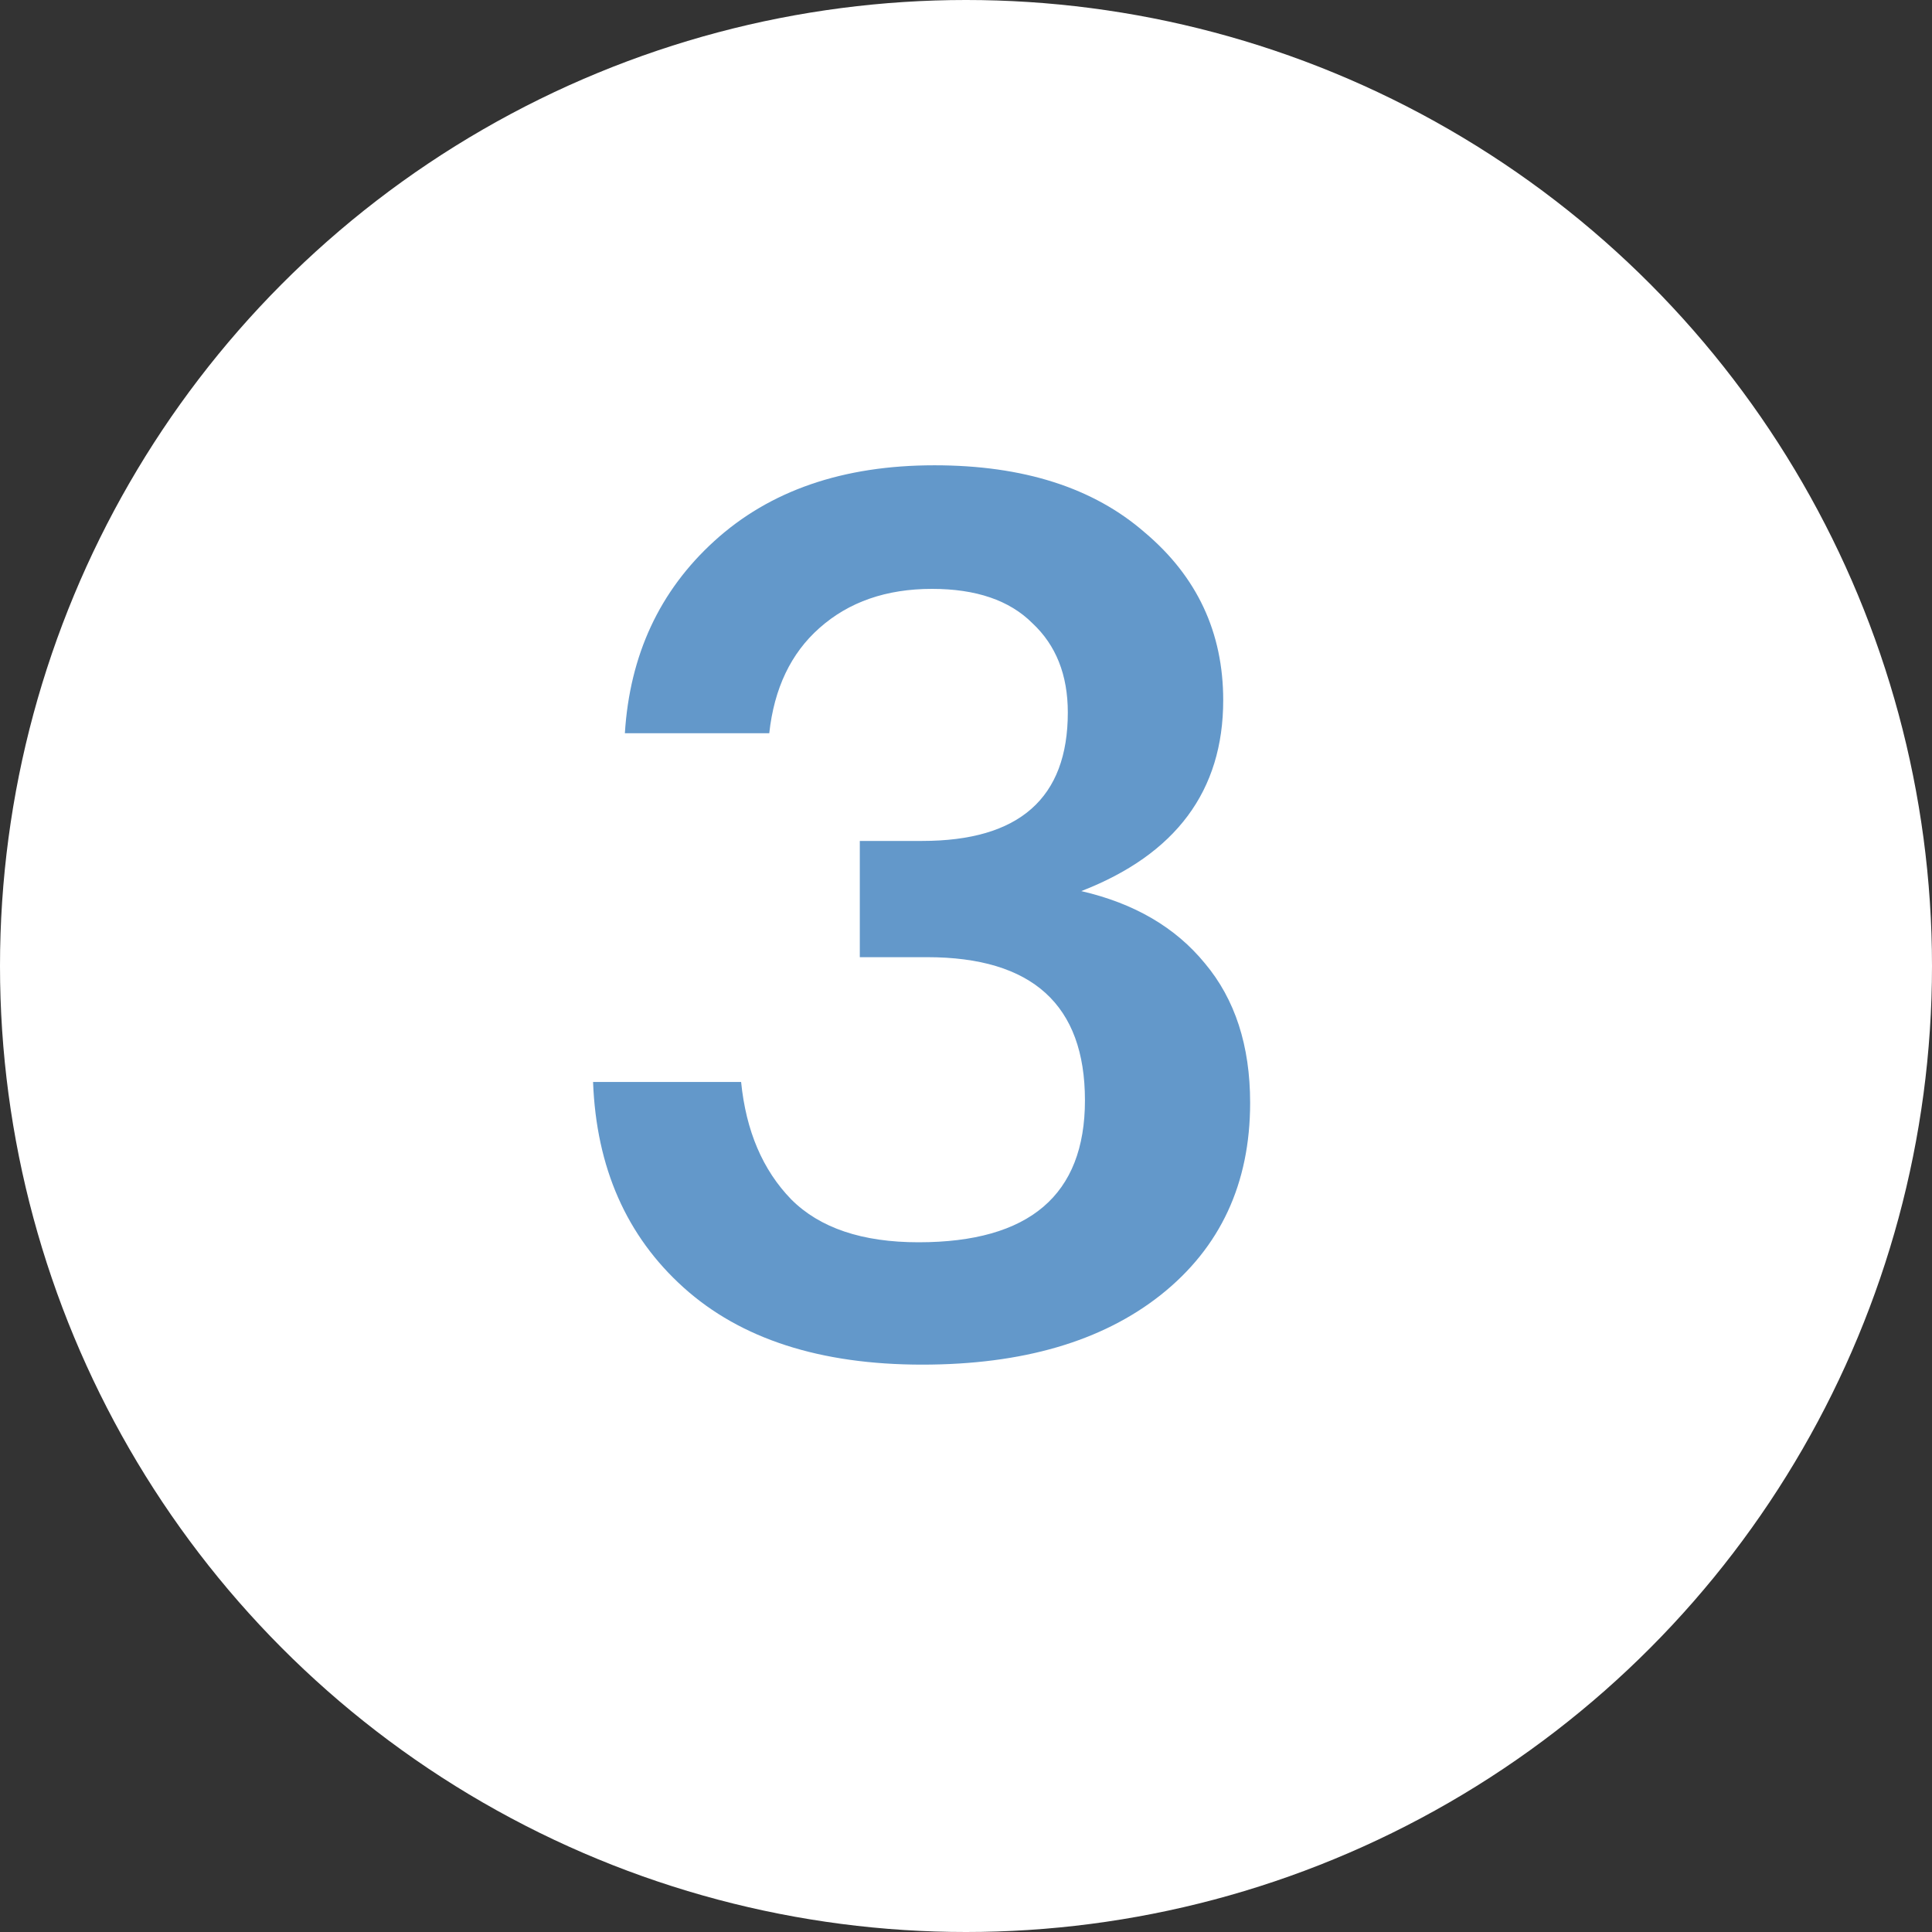 <svg xmlns="http://www.w3.org/2000/svg" width="60" height="60" viewBox="0 0 60 60" fill="none"><rect x="0" y="0" width="60" height="60" fill="#333333" stroke="none"/><circle cx="30" cy="30" r="30" fill="white"></circle><path d="M28.64 42.38C25.473 42.38 23.003 41.582 21.23 39.986C19.457 38.39 18.519 36.262 18.418 33.602H23.016C23.168 35.122 23.687 36.338 24.574 37.25C25.461 38.137 26.778 38.58 28.526 38.58C31.971 38.58 33.694 37.111 33.694 34.172C33.694 31.208 32.06 29.726 28.792 29.726H26.702V26.116H28.64C31.655 26.116 33.162 24.786 33.162 22.126C33.162 20.961 32.795 20.036 32.06 19.352C31.351 18.643 30.312 18.288 28.944 18.288C27.525 18.288 26.36 18.693 25.448 19.504C24.561 20.289 24.042 21.379 23.89 22.772H19.406C19.558 20.34 20.483 18.351 22.18 16.806C23.903 15.235 26.183 14.45 29.02 14.45C31.781 14.45 33.96 15.147 35.556 16.54C37.177 17.908 37.988 19.643 37.988 21.746C37.988 24.558 36.519 26.534 33.58 27.674C35.227 28.054 36.506 28.801 37.418 29.916C38.355 31.031 38.824 32.475 38.824 34.248C38.824 36.756 37.899 38.745 36.05 40.214C34.226 41.658 31.756 42.38 28.64 42.38Z" fill="#6398CA"></path></svg>